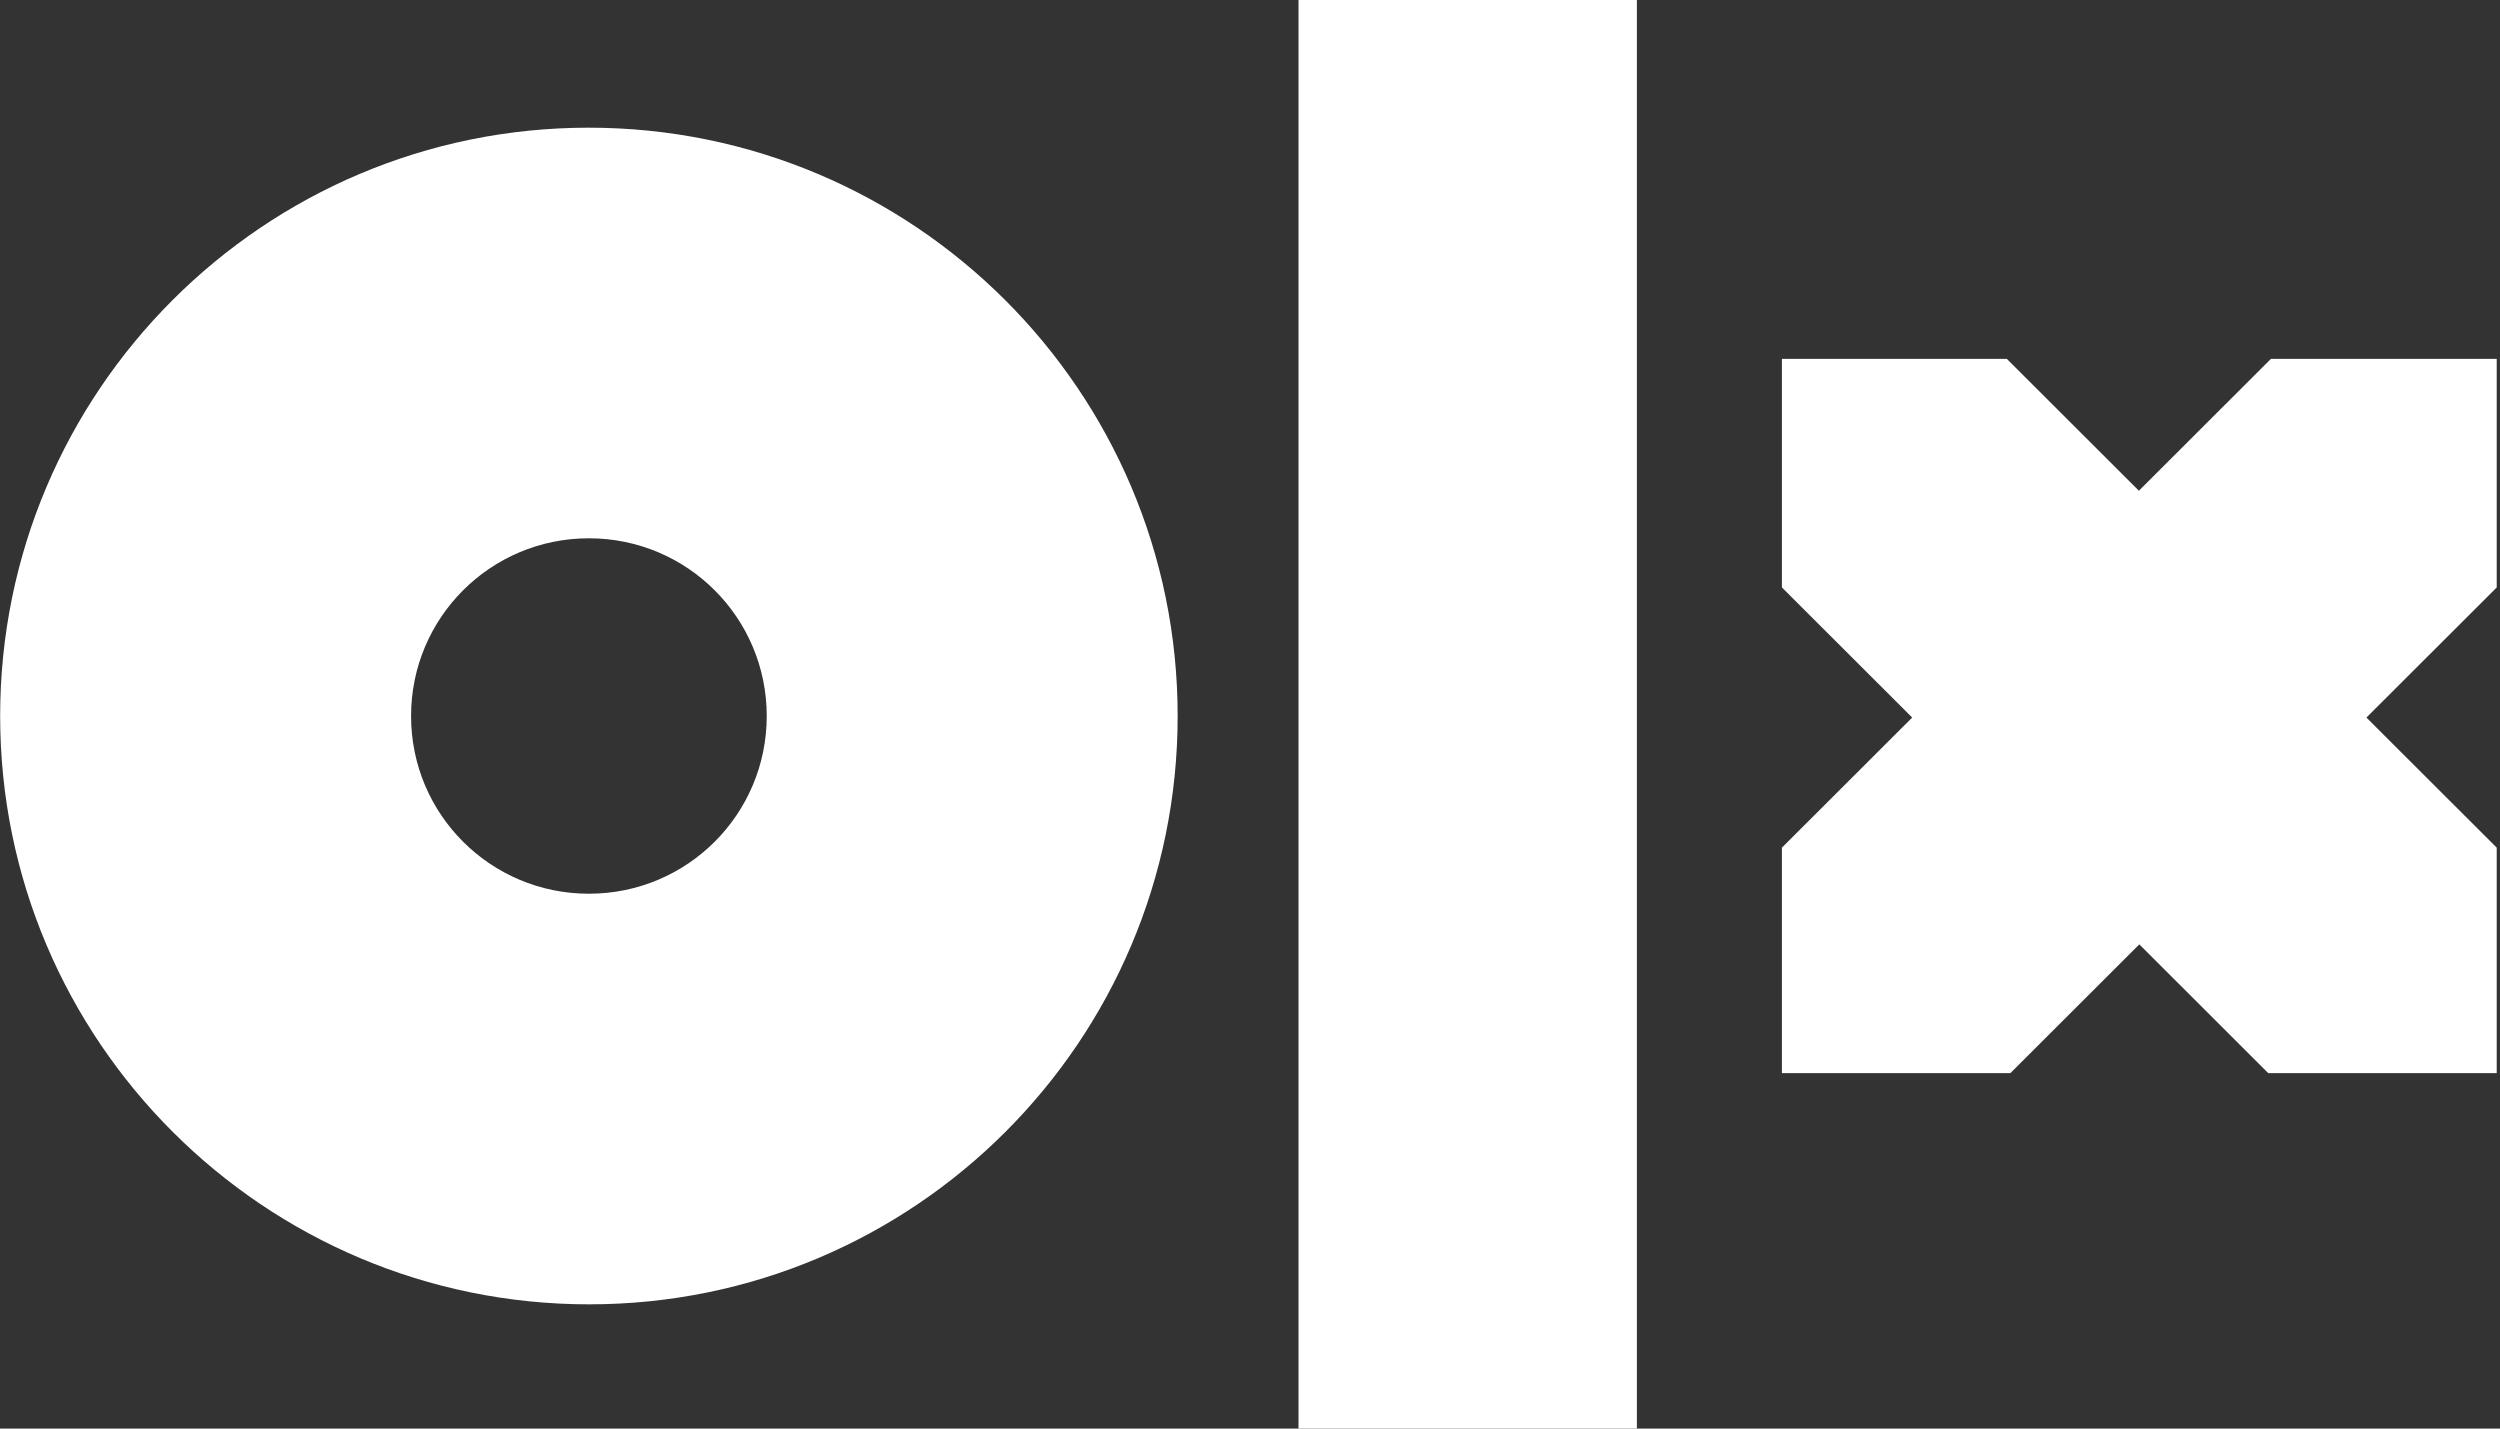 <svg width="98px" height="56px" viewBox="0 0 98 56" version="1.1" xmlns="http://www.w3.org/2000/svg"
     xmlns:xlink="http://www.w3.org/1999/xlink">
    <rect x="0" y="0" width="98" height="56" fill="#333333" stroke="none"/>
    <g id="Logo" stroke="none" stroke-width="1" fill="none" fill-rule="evenodd">
        <g id="logo/white" fill="#fff">
            <path d="M64.166,56 L50.901,56 L50.901,0 L64.166,0 L64.166,56 Z M46.164,28.068 C46.164,40.815 35.828,51.13 23.094,51.13 C10.359,51.13 0.006,40.798 0.006,28.068 C0.006,15.337 10.342,5.005 23.076,5.005 C35.811,5.005 46.164,15.32 46.164,28.068 Z M30.056,28.068 C30.056,24.215 26.94,21.101 23.085,21.101 C19.229,21.101 16.114,24.215 16.114,28.068 C16.114,31.921 19.229,35.034 23.085,35.034 C26.94,35.034 30.056,31.921 30.056,28.068 Z M97.836,14.068 L89.02,14.068 L83.844,19.237 L78.668,14.068 L69.851,14.068 L69.851,23.028 L74.958,28.128 L69.851,33.228 L69.851,42.068 L78.806,42.068 L83.861,37.019 L88.916,42.068 L97.871,42.068 L97.871,33.228 L92.764,28.128 L97.871,23.028 L97.871,14.068 L97.836,14.068 Z"
                  id="Logo"></path>
        </g>
    </g>
</svg>
